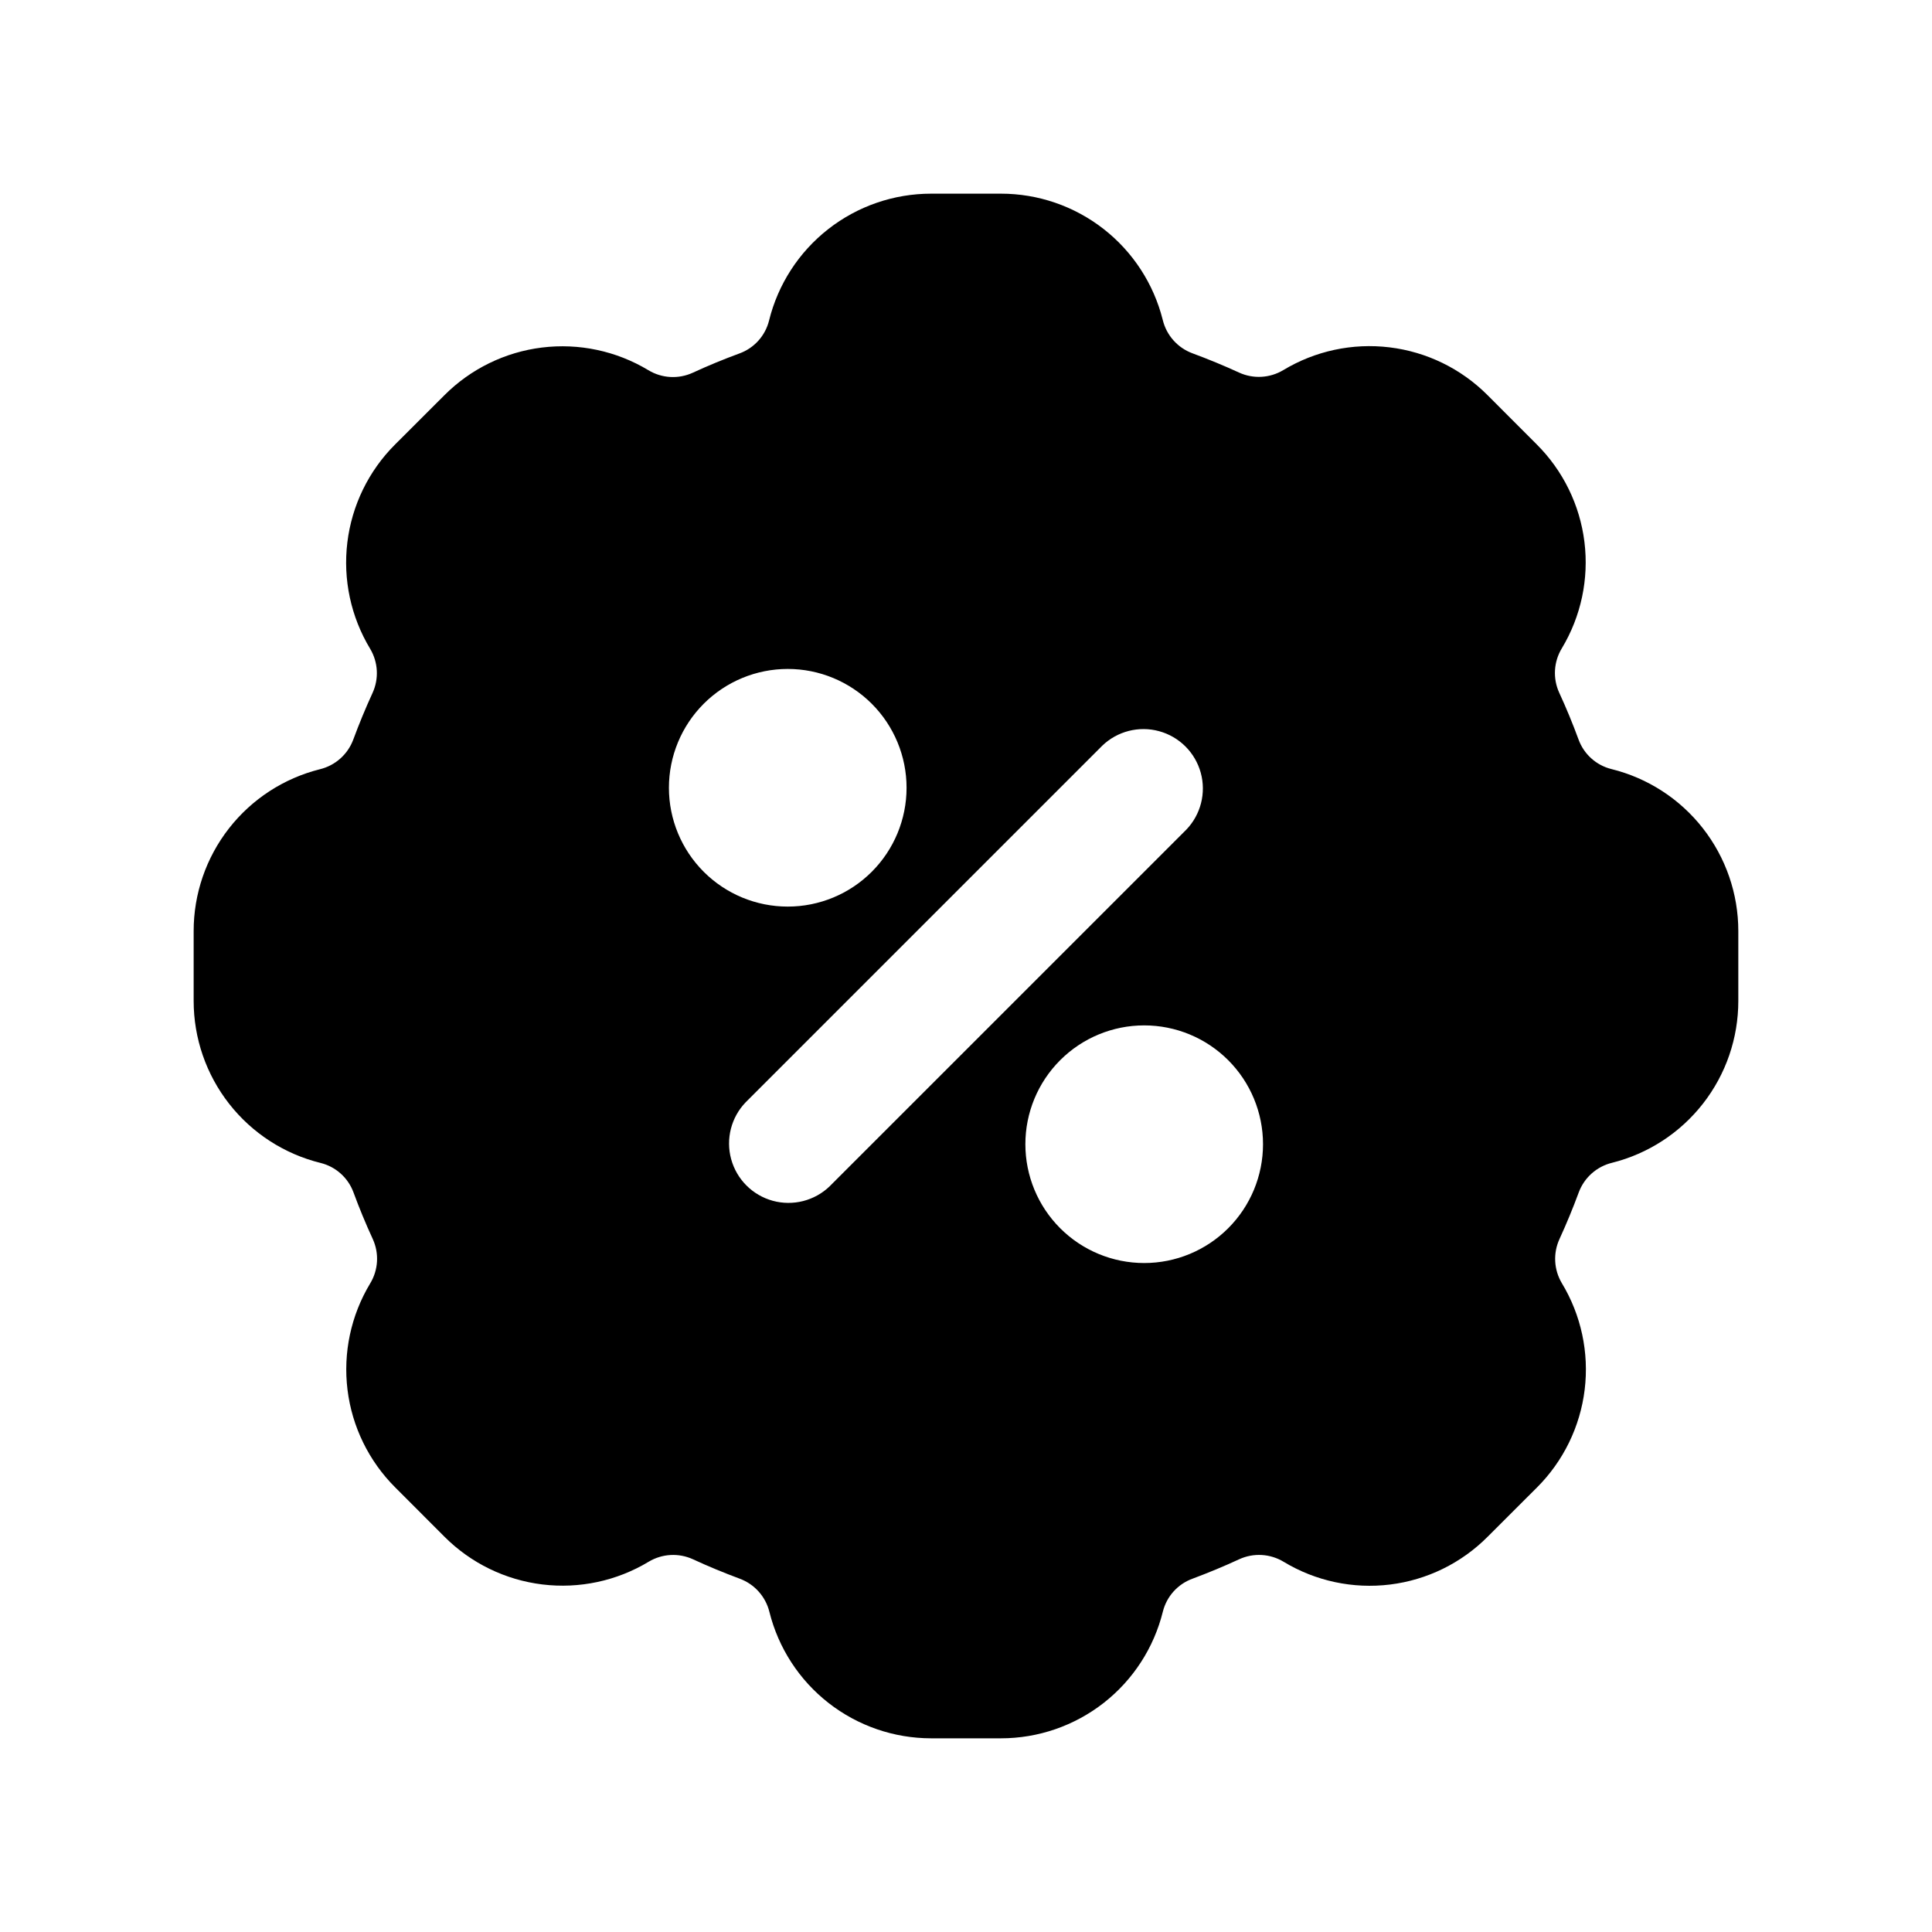 <?xml version="1.0" encoding="UTF-8"?>
<!-- Uploaded to: ICON Repo, www.svgrepo.com, Generator: ICON Repo Mixer Tools -->
<svg fill="#000000" width="800px" height="800px" version="1.1" viewBox="144 144 512 512" xmlns="http://www.w3.org/2000/svg">
 <path d="m571.04 347.81c-4.039-1.004-7.312-3.957-8.723-7.875-1.543-4.199-3.242-8.312-5.102-12.344-1.742-3.801-1.48-8.219 0.691-11.789 5.086-8.457 7.195-18.371 5.988-28.168-1.207-9.793-5.66-18.898-12.648-25.867l-13.066-13.082c-6.984-6.992-16.117-11.441-25.926-12.633-9.812-1.195-19.742 0.938-28.203 6.051-3.559 2.121-7.93 2.356-11.695 0.629-4.047-1.859-8.172-3.559-12.344-5.102-3.934-1.453-6.887-4.769-7.871-8.848-2.398-9.562-7.922-18.051-15.695-24.113-7.773-6.062-17.352-9.348-27.207-9.344h-18.484c-9.891 0-19.492 3.309-27.277 9.406-7.785 6.094-13.305 14.625-15.672 24.227-1.004 4.035-3.957 7.309-7.875 8.719-4.199 1.543-8.312 3.242-12.344 5.102-3.801 1.742-8.219 1.484-11.789-0.691-8.457-5.086-18.371-7.195-28.168-5.988-9.793 1.207-18.898 5.66-25.867 12.648l-13.082 13.066c-6.992 6.988-11.438 16.117-12.629 25.93-1.195 9.812 0.934 19.738 6.047 28.199 2.121 3.559 2.356 7.934 0.629 11.699-1.859 4.047-3.559 8.172-5.102 12.344v-0.004c-1.453 3.934-4.769 6.887-8.848 7.875-9.562 2.394-18.051 7.918-24.113 15.691s-9.348 17.352-9.344 27.211v18.484c0 9.887 3.309 19.488 9.406 27.273 6.094 7.789 14.625 13.305 24.227 15.676 4.019 0.988 7.285 3.91 8.719 7.793 1.543 4.199 3.25 8.324 5.117 12.375 1.738 3.805 1.473 8.223-0.707 11.793-5.086 8.453-7.195 18.371-5.988 28.164 1.207 9.793 5.66 18.898 12.648 25.867l13.066 13.082c6.988 6.988 16.113 11.434 25.918 12.629 9.809 1.195 19.734-0.926 28.195-6.031 3.559-2.129 7.941-2.371 11.715-0.645 4.047 1.875 8.172 3.574 12.391 5.148 3.922 1.445 6.867 4.742 7.871 8.801 2.383 9.562 7.894 18.055 15.66 24.125 7.766 6.07 17.336 9.371 27.195 9.379h18.484c9.879 0.004 19.473-3.301 27.258-9.387 7.781-6.086 13.301-14.605 15.676-24.195 1.008-4.035 3.957-7.309 7.871-8.723 4.203-1.574 8.312-3.273 12.359-5.148 3.805-1.746 8.23-1.488 11.809 0.691 8.449 5.102 18.371 7.215 28.168 6.008 9.797-1.207 18.902-5.668 25.863-12.668l13.082-13.066h0.004c6.988-6.988 11.434-16.117 12.629-25.93 1.191-9.809-0.938-19.738-6.051-28.199-2.121-3.559-2.356-7.93-0.629-11.695 1.859-4.051 3.559-8.164 5.102-12.344 1.453-3.934 4.773-6.887 8.848-7.871 9.559-2.398 18.043-7.926 24.102-15.699 6.062-7.773 9.348-17.348 9.34-27.203v-18.484c0.004-9.891-3.309-19.492-9.406-27.277-6.094-7.785-14.625-13.305-24.223-15.672zm-249.77 4.957c0-8.352 3.32-16.359 9.223-22.266 5.906-5.902 13.914-9.223 22.266-9.223s16.359 3.32 22.266 9.223c5.906 5.906 9.223 13.914 9.223 22.266s-3.316 16.359-9.223 22.266-13.914 9.223-22.266 9.223-16.359-3.316-22.266-9.223c-5.902-5.906-9.223-13.914-9.223-22.266zm42.617 105.59 0.004 0.004c-4 3.859-9.738 5.328-15.102 3.859-5.363-1.473-9.551-5.66-11.02-11.023-1.473-5.359-0.004-11.102 3.859-15.098l94.465-94.465c3.996-3.863 9.738-5.332 15.098-3.859 5.363 1.469 9.551 5.656 11.023 11.02 1.469 5.363 0 11.102-3.859 15.102zm83.336 20.359c-8.352 0-16.359-3.316-22.266-9.223s-9.223-13.914-9.223-22.266c0-8.352 3.316-16.359 9.223-22.266s13.914-9.223 22.266-9.223c8.352 0 16.359 3.316 22.266 9.223s9.223 13.914 9.223 22.266c0 8.352-3.316 16.359-9.223 22.266s-13.914 9.223-22.266 9.223z"/>
</svg>
